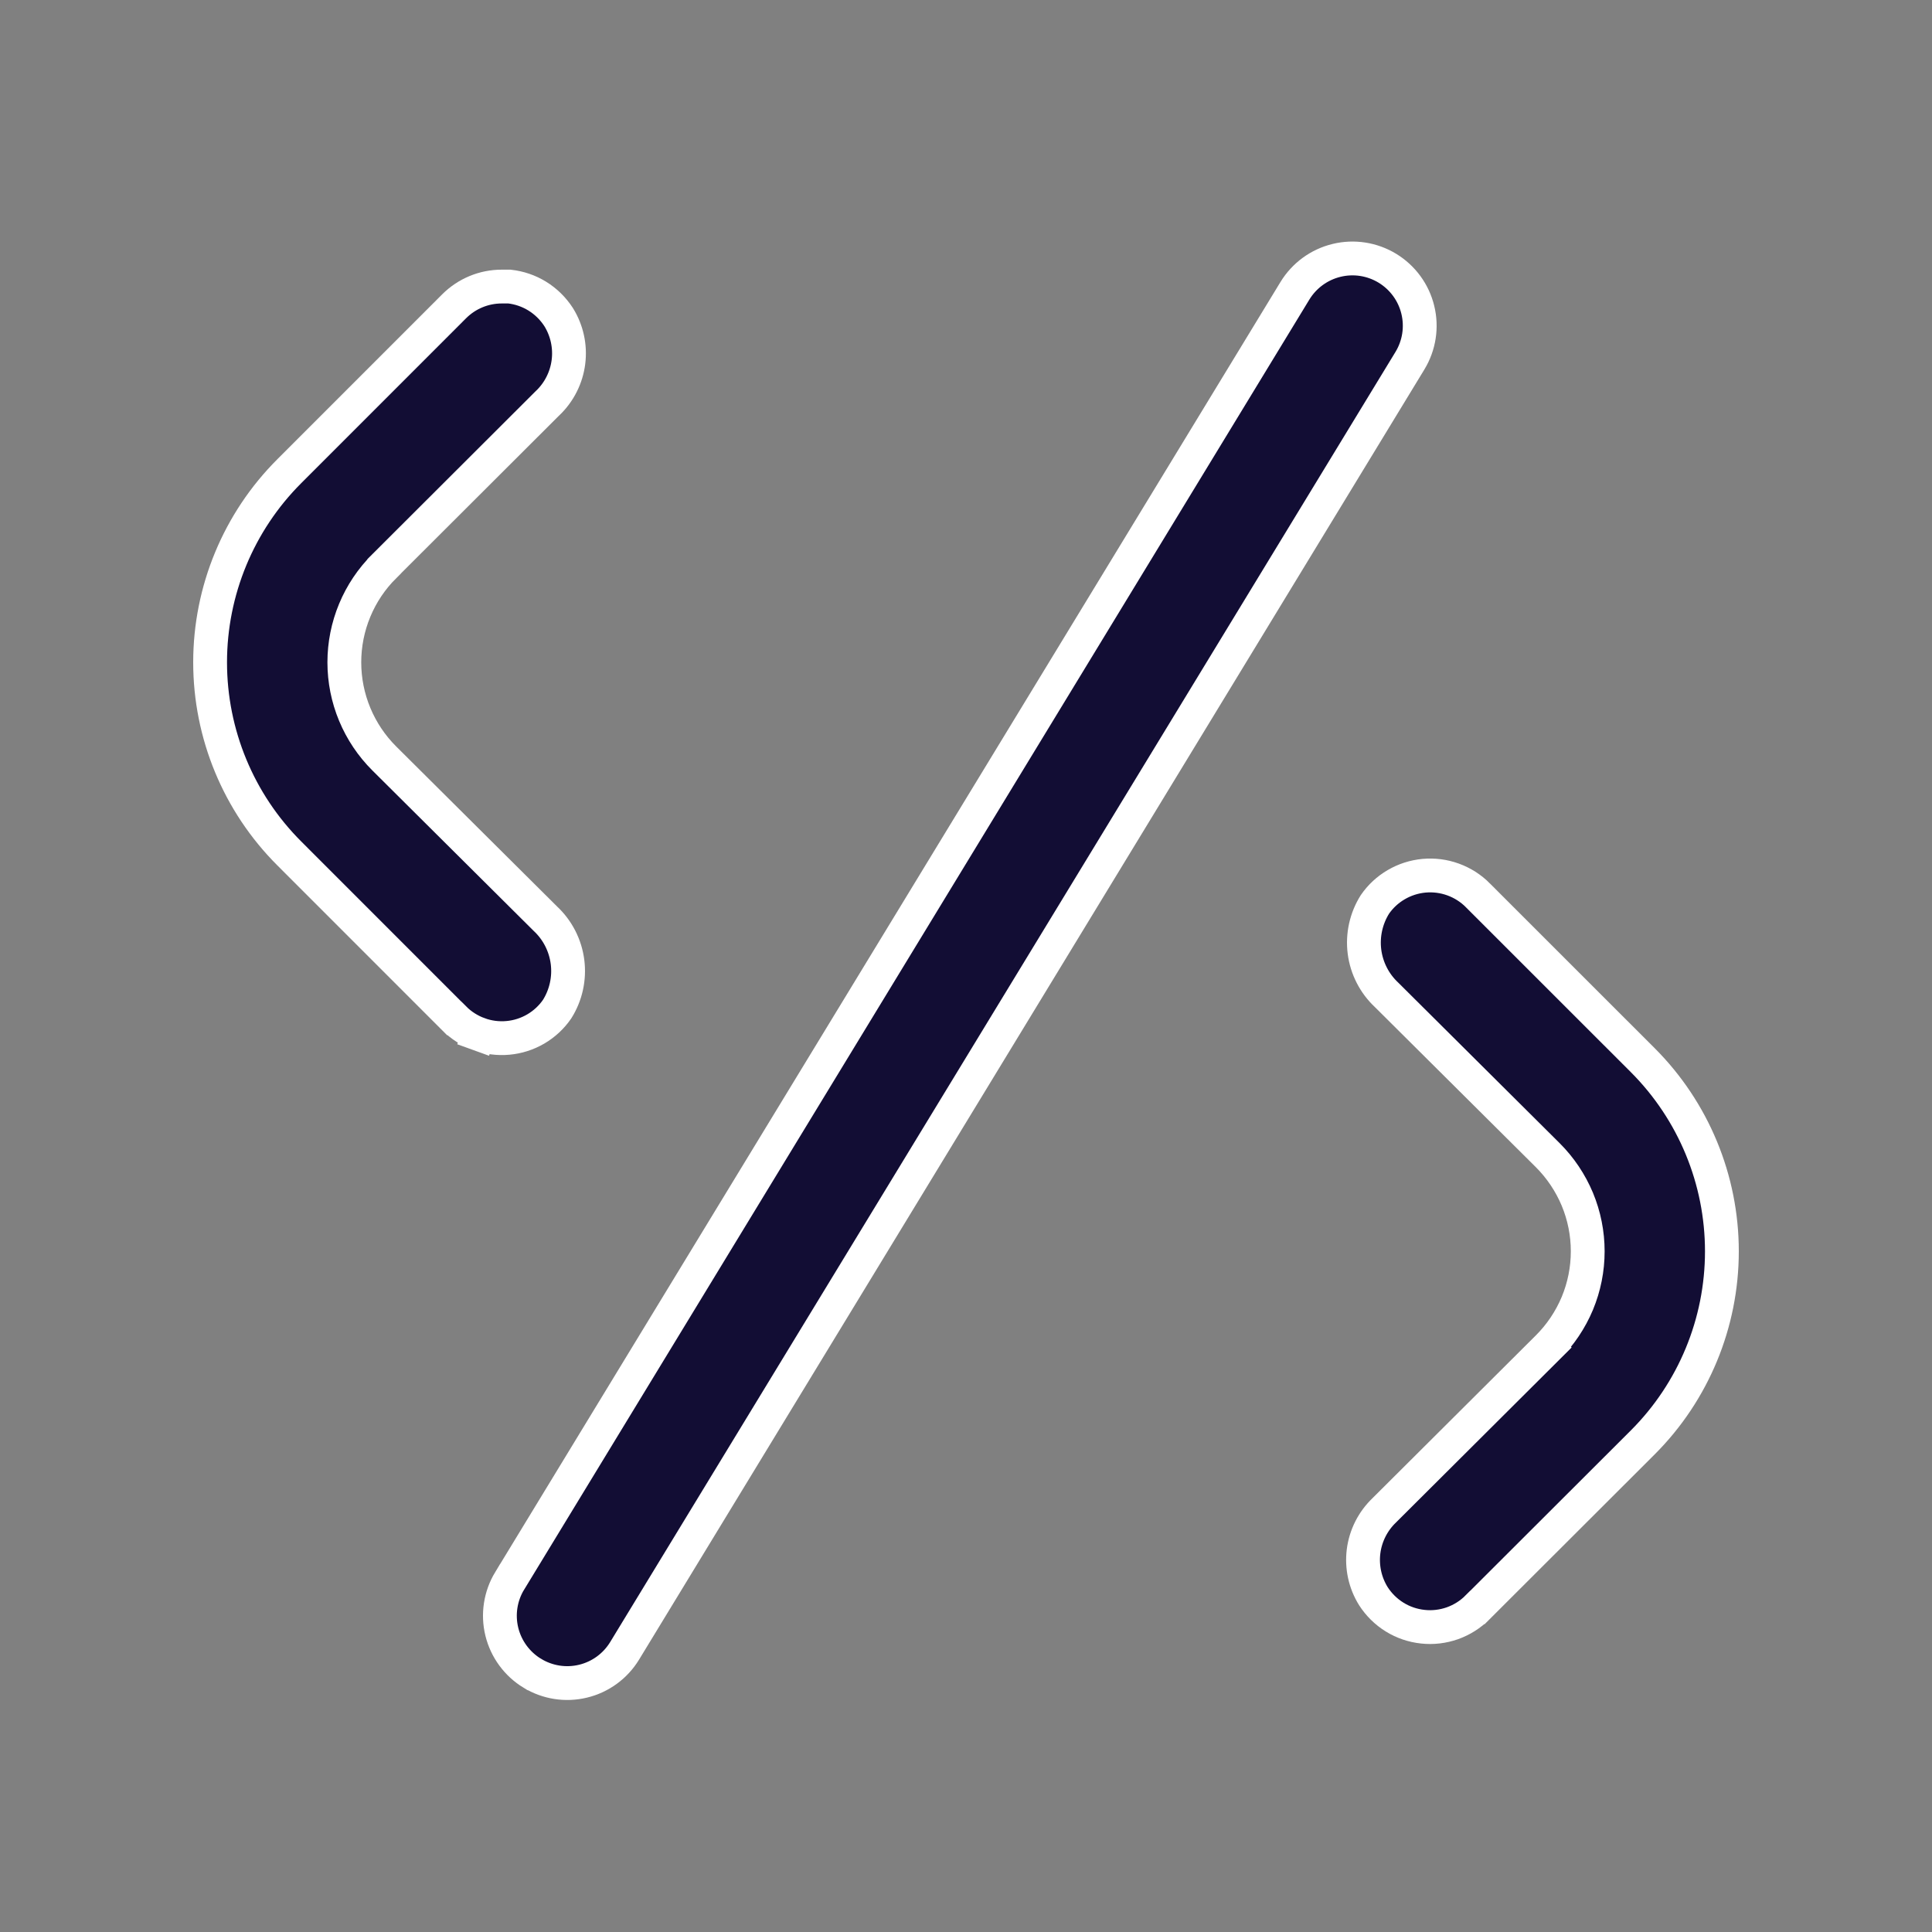 <?xml version="1.0" encoding="UTF-8"?>
<svg xmlns="http://www.w3.org/2000/svg" width="40" height="40" viewBox="0 0 40 40" fill="none">
  <rect x="0" y="0" width="40" height="40" fill="#808080" stroke="none"/>
  <path d="M11.021 34.643L11.02 34.643C10.705 34.451 10.478 34.142 10.39 33.784C10.302 33.426 10.36 33.047 10.551 32.731C10.551 32.731 10.552 32.731 10.552 32.731L26.81 6.02L26.81 6.02C27.002 5.705 27.312 5.478 27.671 5.391C28.03 5.303 28.409 5.362 28.725 5.554C29.04 5.746 29.267 6.055 29.354 6.414C29.442 6.773 29.383 7.152 29.191 7.468C29.191 7.468 29.191 7.468 29.191 7.468L12.932 34.179C12.932 34.179 12.932 34.179 12.932 34.179C12.74 34.494 12.431 34.72 12.072 34.807C11.714 34.894 11.336 34.835 11.021 34.643Z" fill="#120D34" stroke="white" stroke-width="0.7"></path>
  <path d="M28.659 31.27L28.659 31.27L32.044 27.897L31.797 27.649L32.044 27.897L32.044 27.897C32.306 27.636 32.514 27.326 32.657 26.985C32.799 26.643 32.872 26.277 32.872 25.907C32.872 25.537 32.799 25.171 32.657 24.829C32.514 24.488 32.306 24.177 32.044 23.916L28.717 20.607L28.717 20.607L28.709 20.599C28.456 20.363 28.294 20.046 28.25 19.703C28.207 19.362 28.283 19.016 28.466 18.725C28.581 18.558 28.731 18.419 28.906 18.317C29.083 18.213 29.28 18.15 29.484 18.131C29.688 18.113 29.893 18.139 30.085 18.209C30.278 18.279 30.452 18.39 30.597 18.535L30.597 18.536L34.012 21.95C34.012 21.95 34.012 21.95 34.012 21.95C35.061 23 35.65 24.423 35.65 25.907C35.65 27.391 35.061 28.814 34.012 29.863C34.012 29.863 34.012 29.863 34.012 29.863C34.012 29.863 34.012 29.863 34.012 29.863L30.592 33.278L30.591 33.278C30.444 33.426 30.266 33.538 30.07 33.608C29.873 33.677 29.664 33.702 29.457 33.679C29.25 33.657 29.05 33.589 28.873 33.479C28.697 33.37 28.547 33.222 28.435 33.048C28.262 32.771 28.191 32.444 28.231 32.12C28.272 31.796 28.423 31.496 28.659 31.27Z" fill="#120D34" stroke="white" stroke-width="0.7"></path>
  <path d="M9.404 21.084L9.403 21.084L5.989 17.669C4.939 16.62 4.35 15.197 4.35 13.713C4.35 12.229 4.939 10.805 5.989 9.756C5.989 9.756 5.989 9.756 5.989 9.756L9.403 6.341L9.403 6.341C9.664 6.08 10.018 5.933 10.387 5.933H10.548C10.752 5.956 10.948 6.023 11.122 6.13C11.301 6.24 11.452 6.389 11.566 6.565C11.738 6.842 11.81 7.17 11.769 7.494C11.728 7.818 11.577 8.118 11.341 8.344L11.341 8.344L11.335 8.349L7.956 11.722C7.956 11.722 7.956 11.722 7.956 11.723C7.694 11.983 7.486 12.293 7.344 12.635C7.202 12.976 7.129 13.343 7.129 13.713C7.129 14.082 7.202 14.449 7.344 14.79C7.486 15.132 7.694 15.442 7.956 15.703C7.956 15.703 7.956 15.703 7.956 15.703L11.284 19.013L11.284 19.013L11.291 19.02C11.544 19.256 11.706 19.573 11.75 19.917C11.793 20.258 11.717 20.603 11.534 20.894C11.419 21.061 11.269 21.2 11.094 21.303C10.918 21.406 10.72 21.47 10.517 21.488C10.313 21.507 10.107 21.48 9.915 21.41L9.796 21.739L9.915 21.41C9.723 21.34 9.548 21.229 9.404 21.084Z" fill="#120D34" stroke="white" stroke-width="0.7"></path>
</svg>
